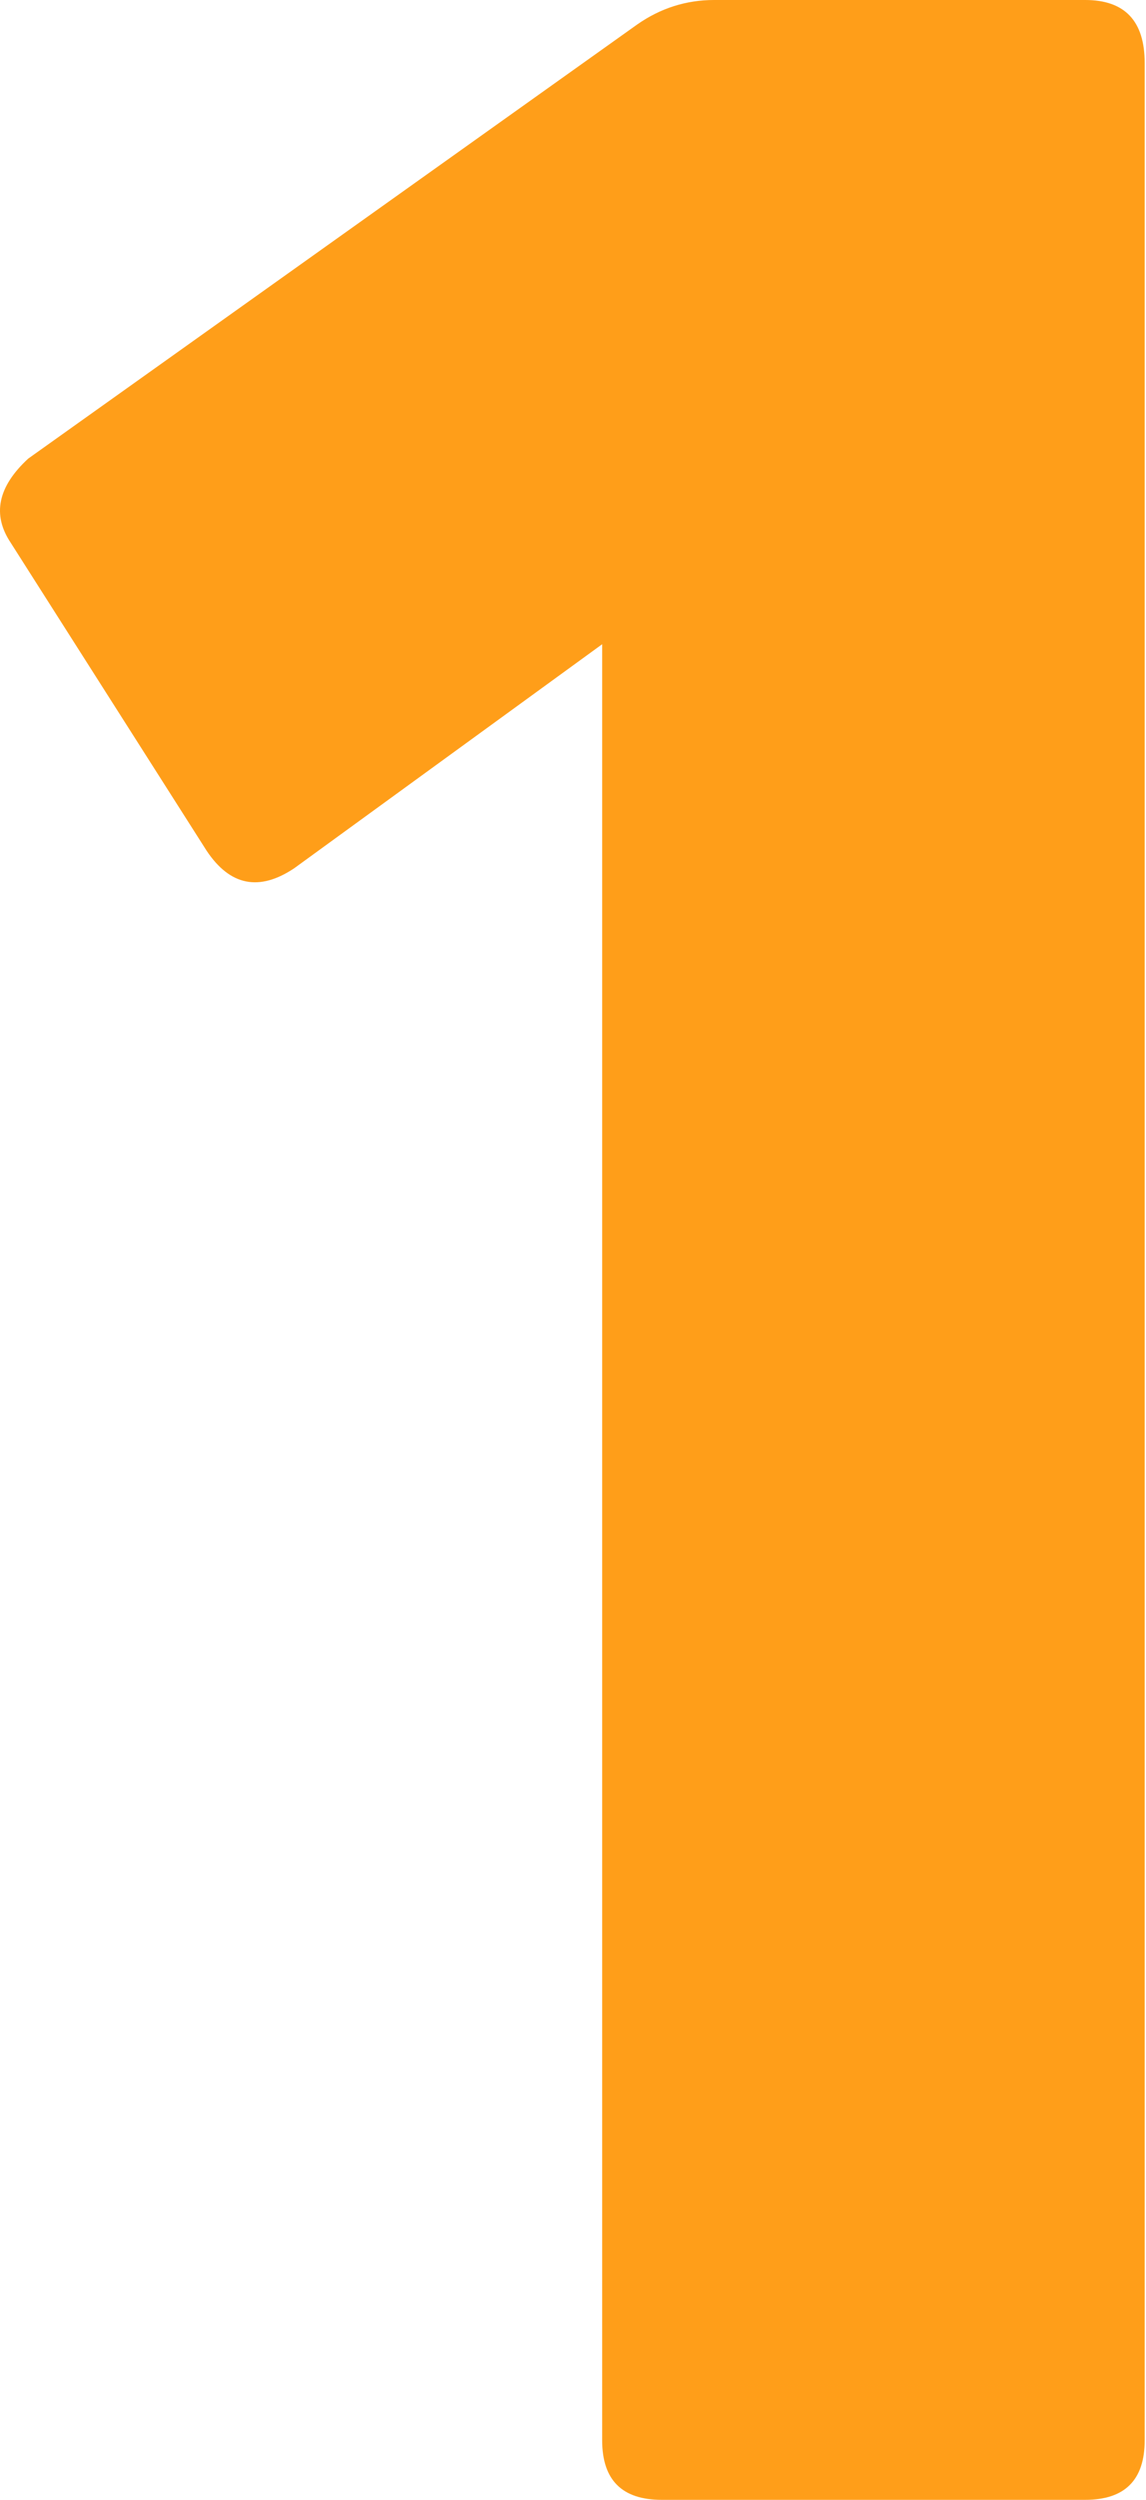 <?xml version="1.0" encoding="UTF-8"?> <svg xmlns="http://www.w3.org/2000/svg" width="393" height="857" viewBox="0 0 393 857" fill="none"> <path d="M372.144 857H226.91C213.307 857 206.505 850.199 206.505 836.595V220.852L100.881 297.67C88.878 305.671 78.876 303.671 70.874 291.668L3.658 186.043C-2.744 176.441 -0.743 166.839 9.659 157.237L218.508 8.402C226.51 2.801 235.312 0 244.914 0H372.144C385.747 0 392.549 7.202 392.549 21.605V836.595C392.549 850.199 385.747 857 372.144 857Z" fill="#FF9400" fill-opacity="0.9"></path> </svg> 